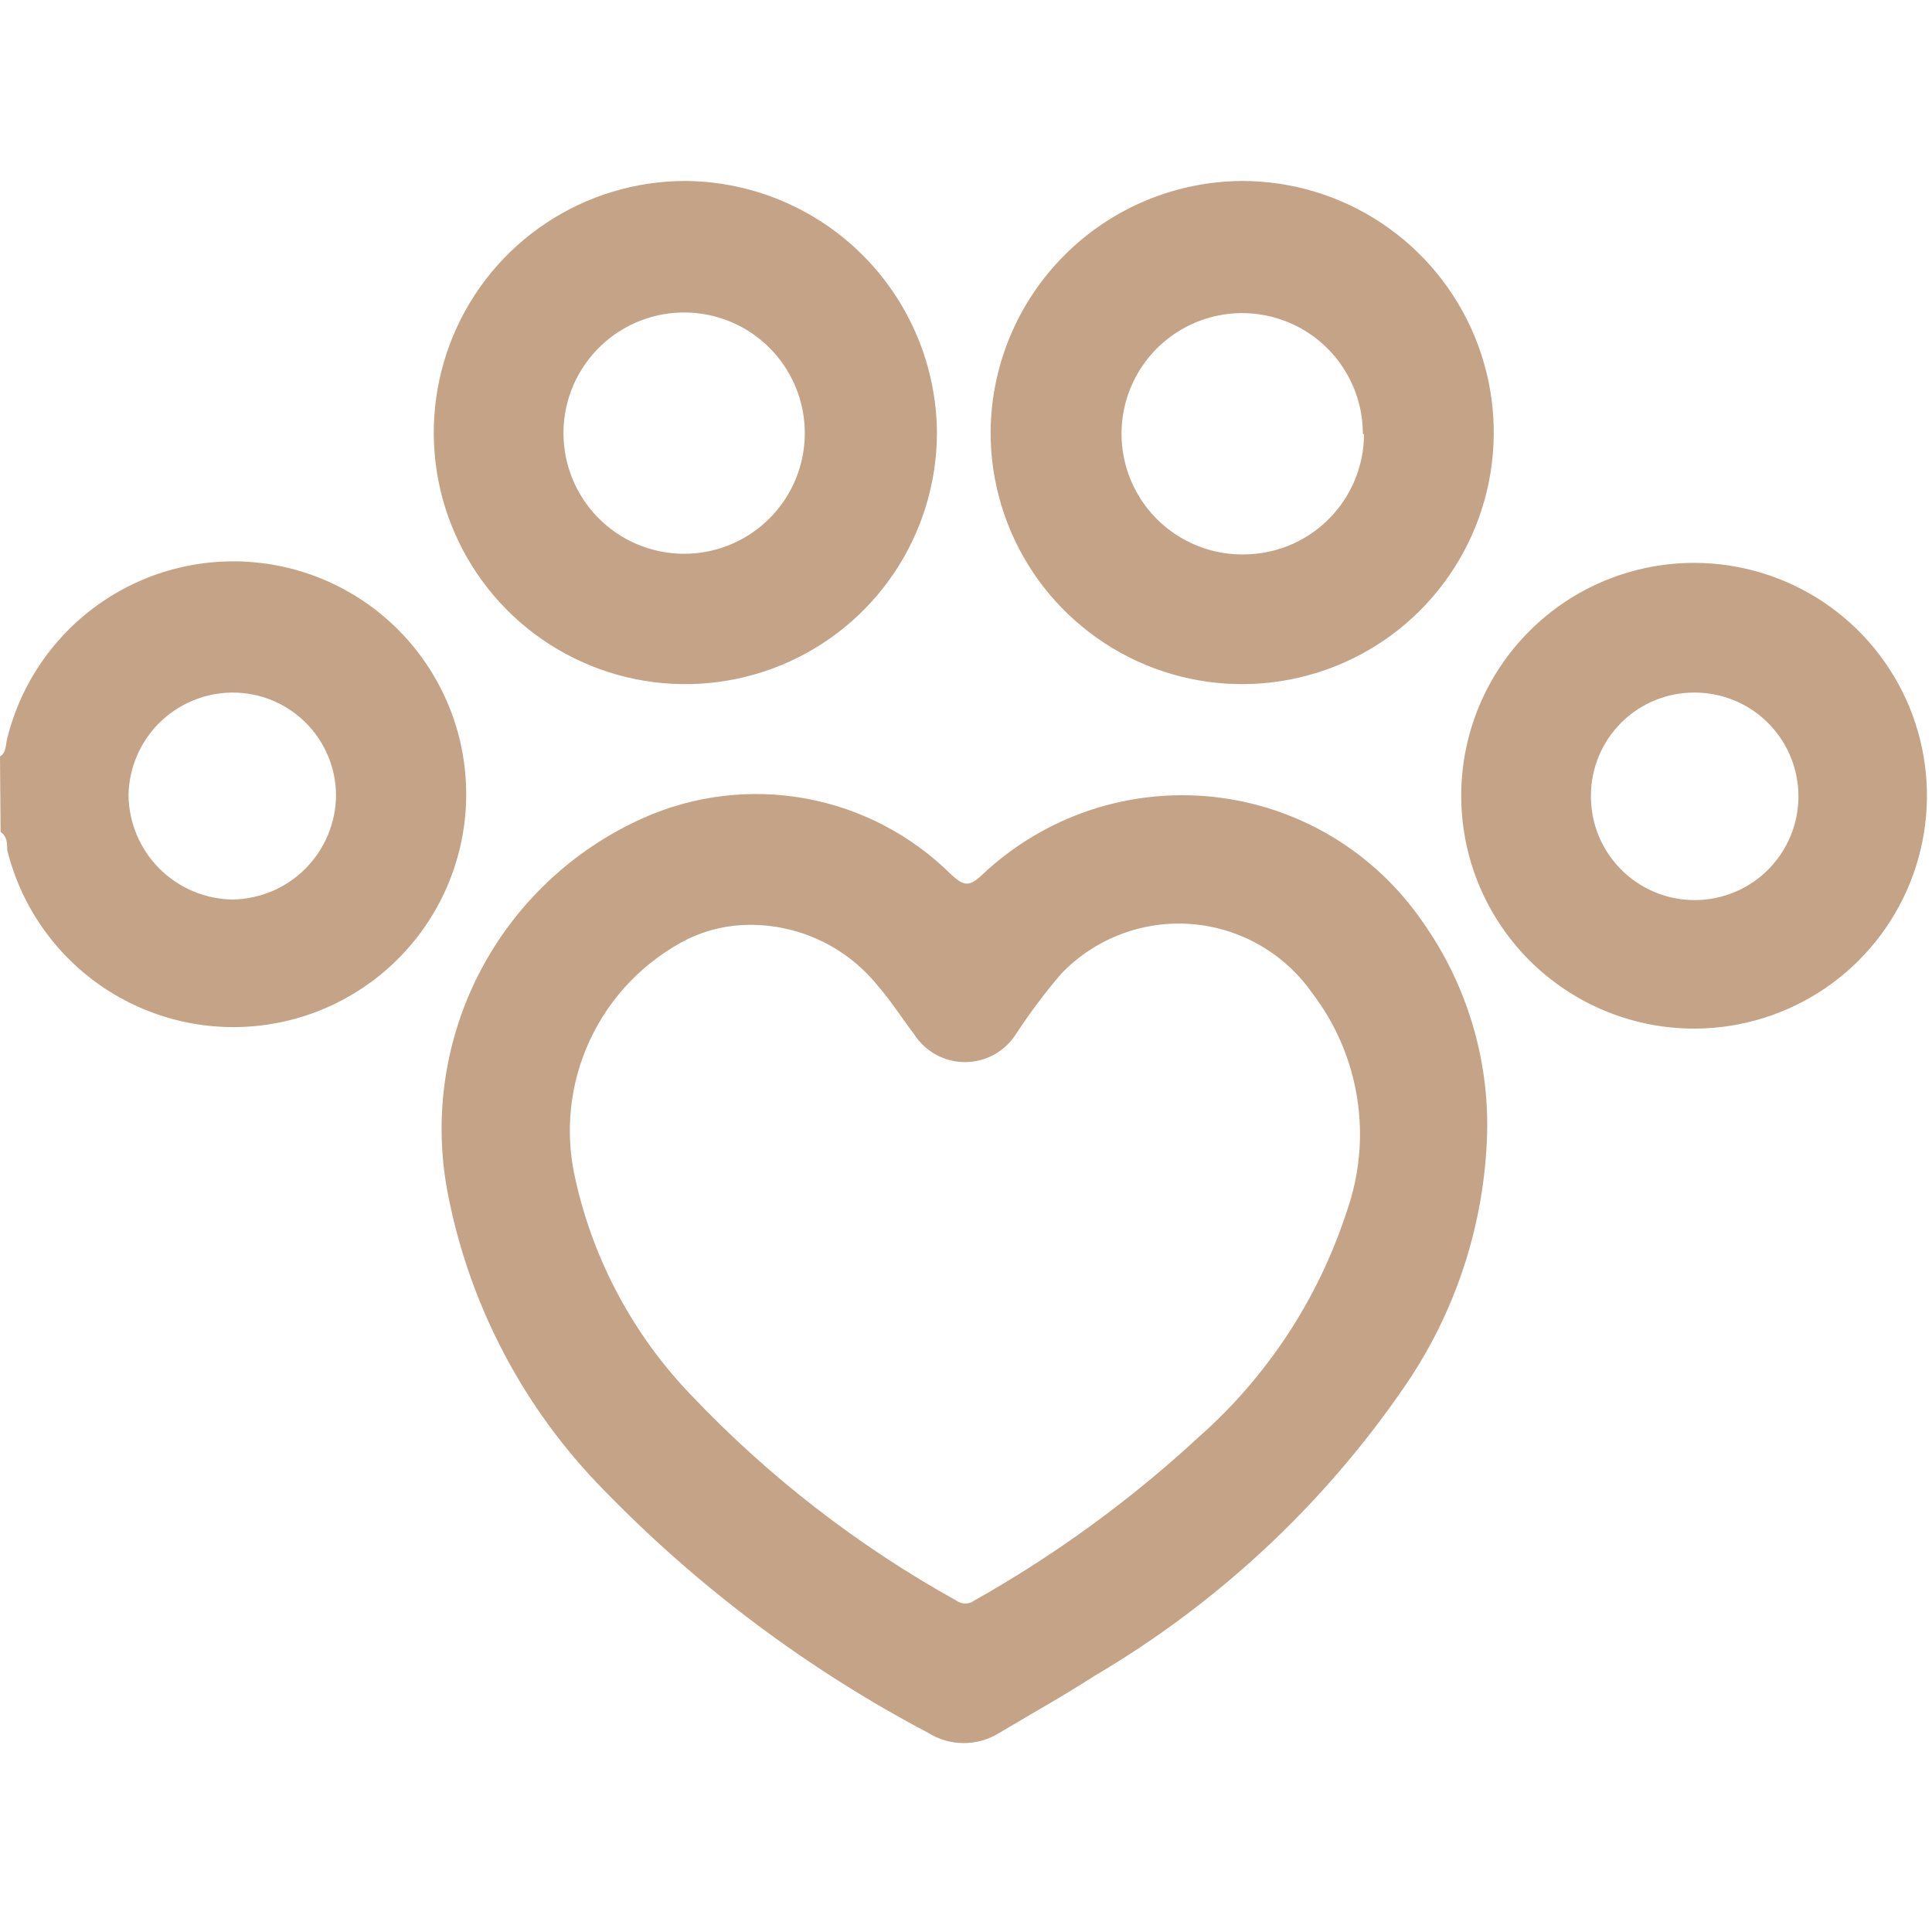 <?xml version="1.0" encoding="UTF-8"?> <svg xmlns="http://www.w3.org/2000/svg" width="46" height="46" viewBox="0 0 46 46" fill="none"><path d="M0 18.013C0.158 17.912 0.129 17.74 0.172 17.582C0.497 16.267 1.292 15.116 2.407 14.347C3.522 13.577 4.88 13.243 6.225 13.406C7.569 13.57 8.808 14.22 9.706 15.234C10.604 16.248 11.1 17.556 11.1 18.91C11.1 20.265 10.604 21.573 9.706 22.587C8.808 23.601 7.569 24.251 6.225 24.414C4.88 24.578 3.522 24.243 2.407 23.474C1.292 22.705 0.497 21.554 0.172 20.239C0.172 20.095 0.172 19.909 0.014 19.808L0 18.013ZM5.516 16.49C4.869 16.497 4.251 16.757 3.792 17.212C3.334 17.669 3.071 18.285 3.06 18.932C3.067 19.586 3.329 20.212 3.79 20.676C4.252 21.14 4.876 21.406 5.53 21.417C6.186 21.409 6.812 21.145 7.274 20.68C7.736 20.215 7.997 19.587 8.001 18.932C7.999 18.609 7.934 18.29 7.808 17.993C7.683 17.696 7.501 17.426 7.271 17.199C7.042 16.973 6.77 16.793 6.471 16.671C6.173 16.55 5.853 16.488 5.53 16.49H5.516Z" fill="#C4A386"></path><path d="M35.408 26.976C35.348 29.146 34.66 31.252 33.426 33.037C31.501 35.837 28.986 38.181 26.057 39.903C25.324 40.377 24.549 40.808 23.802 41.254C23.546 41.416 23.25 41.502 22.947 41.502C22.644 41.502 22.348 41.416 22.092 41.254C19.228 39.743 16.619 37.789 14.365 35.465C12.495 33.561 11.217 31.156 10.687 28.541C10.307 26.73 10.558 24.842 11.399 23.193C12.241 21.544 13.622 20.233 15.313 19.478C16.529 18.935 17.882 18.773 19.192 19.014C20.502 19.255 21.709 19.888 22.653 20.828C22.94 21.087 23.069 21.13 23.385 20.828C24.114 20.14 24.983 19.618 25.932 19.297C26.882 18.977 27.89 18.867 28.886 18.973C29.883 19.08 30.844 19.401 31.705 19.914C32.565 20.428 33.304 21.122 33.871 21.948C34.91 23.416 35.449 25.178 35.408 26.976ZM17.826 22.02C17.329 22.024 16.839 22.137 16.39 22.351C15.361 22.866 14.536 23.714 14.049 24.757C13.561 25.799 13.44 26.976 13.704 28.096C14.136 30.026 15.09 31.8 16.462 33.224C18.303 35.163 20.43 36.81 22.768 38.108C22.83 38.154 22.905 38.18 22.983 38.18C23.061 38.18 23.136 38.154 23.198 38.108C25.125 37.023 26.918 35.716 28.542 34.215C30.172 32.775 31.387 30.925 32.061 28.857C32.37 27.989 32.457 27.057 32.314 26.146C32.171 25.236 31.803 24.375 31.242 23.643C30.914 23.174 30.485 22.783 29.987 22.499C29.489 22.215 28.935 22.045 28.363 22.001C27.792 21.957 27.218 22.041 26.682 22.245C26.147 22.45 25.664 22.77 25.267 23.184C24.878 23.639 24.518 24.119 24.19 24.62C24.06 24.825 23.881 24.993 23.669 25.11C23.456 25.227 23.218 25.288 22.976 25.288C22.734 25.288 22.495 25.227 22.283 25.11C22.071 24.993 21.892 24.825 21.762 24.62C21.475 24.247 21.216 23.83 20.9 23.471C20.531 23.012 20.062 22.644 19.53 22.392C18.998 22.141 18.415 22.014 17.826 22.02Z" fill="#C4A386"></path><path d="M22.308 10.313C22.305 11.498 21.951 12.655 21.29 13.639C20.63 14.622 19.692 15.388 18.597 15.838C17.501 16.289 16.297 16.405 15.135 16.171C13.974 15.937 12.908 15.364 12.072 14.524C11.237 13.685 10.669 12.616 10.44 11.454C10.212 10.291 10.334 9.087 10.79 7.994C11.246 6.9 12.015 5.967 13.002 5.311C13.989 4.655 15.148 4.306 16.332 4.309C17.917 4.324 19.433 4.963 20.551 6.086C21.669 7.21 22.3 8.728 22.308 10.313ZM13.416 10.313C13.417 10.879 13.583 11.431 13.896 11.902C14.209 12.373 14.653 12.741 15.174 12.96C15.695 13.179 16.268 13.24 16.824 13.135C17.379 13.03 17.891 12.763 18.295 12.369C18.7 11.974 18.979 11.469 19.098 10.917C19.217 10.364 19.17 9.789 18.963 9.263C18.757 8.737 18.4 8.283 17.937 7.959C17.474 7.635 16.926 7.455 16.361 7.441C15.982 7.431 15.606 7.496 15.253 7.633C14.9 7.769 14.577 7.974 14.303 8.236C14.03 8.498 13.81 8.811 13.658 9.157C13.506 9.504 13.424 9.877 13.416 10.256V10.313Z" fill="#C4A386"></path><path d="M29.576 4.309C30.761 4.309 31.92 4.661 32.905 5.32C33.89 5.978 34.658 6.915 35.111 8.01C35.564 9.105 35.682 10.311 35.449 11.473C35.217 12.635 34.645 13.702 33.806 14.54C32.967 15.377 31.898 15.946 30.735 16.175C29.573 16.405 28.368 16.284 27.274 15.829C26.179 15.373 25.245 14.603 24.588 13.616C23.932 12.629 23.583 11.47 23.586 10.285C23.597 8.701 24.232 7.185 25.354 6.067C26.475 4.948 27.992 4.317 29.576 4.309ZM32.449 10.328C32.449 9.76 32.28 9.204 31.964 8.732C31.649 8.259 31.2 7.891 30.675 7.674C30.15 7.456 29.573 7.399 29.015 7.51C28.458 7.621 27.946 7.895 27.544 8.296C27.143 8.698 26.869 9.21 26.758 9.767C26.647 10.325 26.704 10.902 26.922 11.427C27.139 11.952 27.507 12.401 27.98 12.716C28.452 13.032 29.008 13.201 29.576 13.201C29.954 13.204 30.33 13.133 30.681 12.992C31.032 12.85 31.351 12.64 31.621 12.374C31.89 12.109 32.105 11.793 32.252 11.444C32.399 11.095 32.475 10.721 32.477 10.342L32.449 10.328Z" fill="#C4A386"></path><path d="M40.349 13.402C41.445 13.405 42.516 13.732 43.426 14.343C44.336 14.954 45.044 15.821 45.462 16.834C45.879 17.848 45.987 18.962 45.771 20.037C45.556 21.111 45.026 22.098 44.251 22.872C43.475 23.646 42.487 24.172 41.411 24.385C40.336 24.598 39.222 24.487 38.21 24.067C37.198 23.647 36.333 22.936 35.724 22.025C35.115 21.114 34.791 20.042 34.791 18.946C34.791 18.217 34.934 17.495 35.214 16.821C35.493 16.147 35.903 15.536 36.42 15.021C36.936 14.505 37.549 14.097 38.223 13.82C38.898 13.542 39.62 13.4 40.349 13.402ZM40.349 16.49C40.026 16.488 39.705 16.55 39.405 16.673C39.105 16.795 38.833 16.976 38.603 17.204C38.374 17.433 38.191 17.704 38.067 18.003C37.943 18.302 37.879 18.622 37.879 18.946C37.876 19.435 38.018 19.915 38.288 20.323C38.558 20.731 38.943 21.05 39.394 21.239C39.845 21.428 40.342 21.479 40.823 21.385C41.303 21.292 41.744 21.058 42.091 20.713C42.438 20.368 42.675 19.927 42.772 19.448C42.868 18.968 42.82 18.471 42.633 18.018C42.447 17.566 42.13 17.179 41.724 16.907C41.317 16.635 40.839 16.49 40.349 16.49Z" fill="#C4A386"></path></svg> 